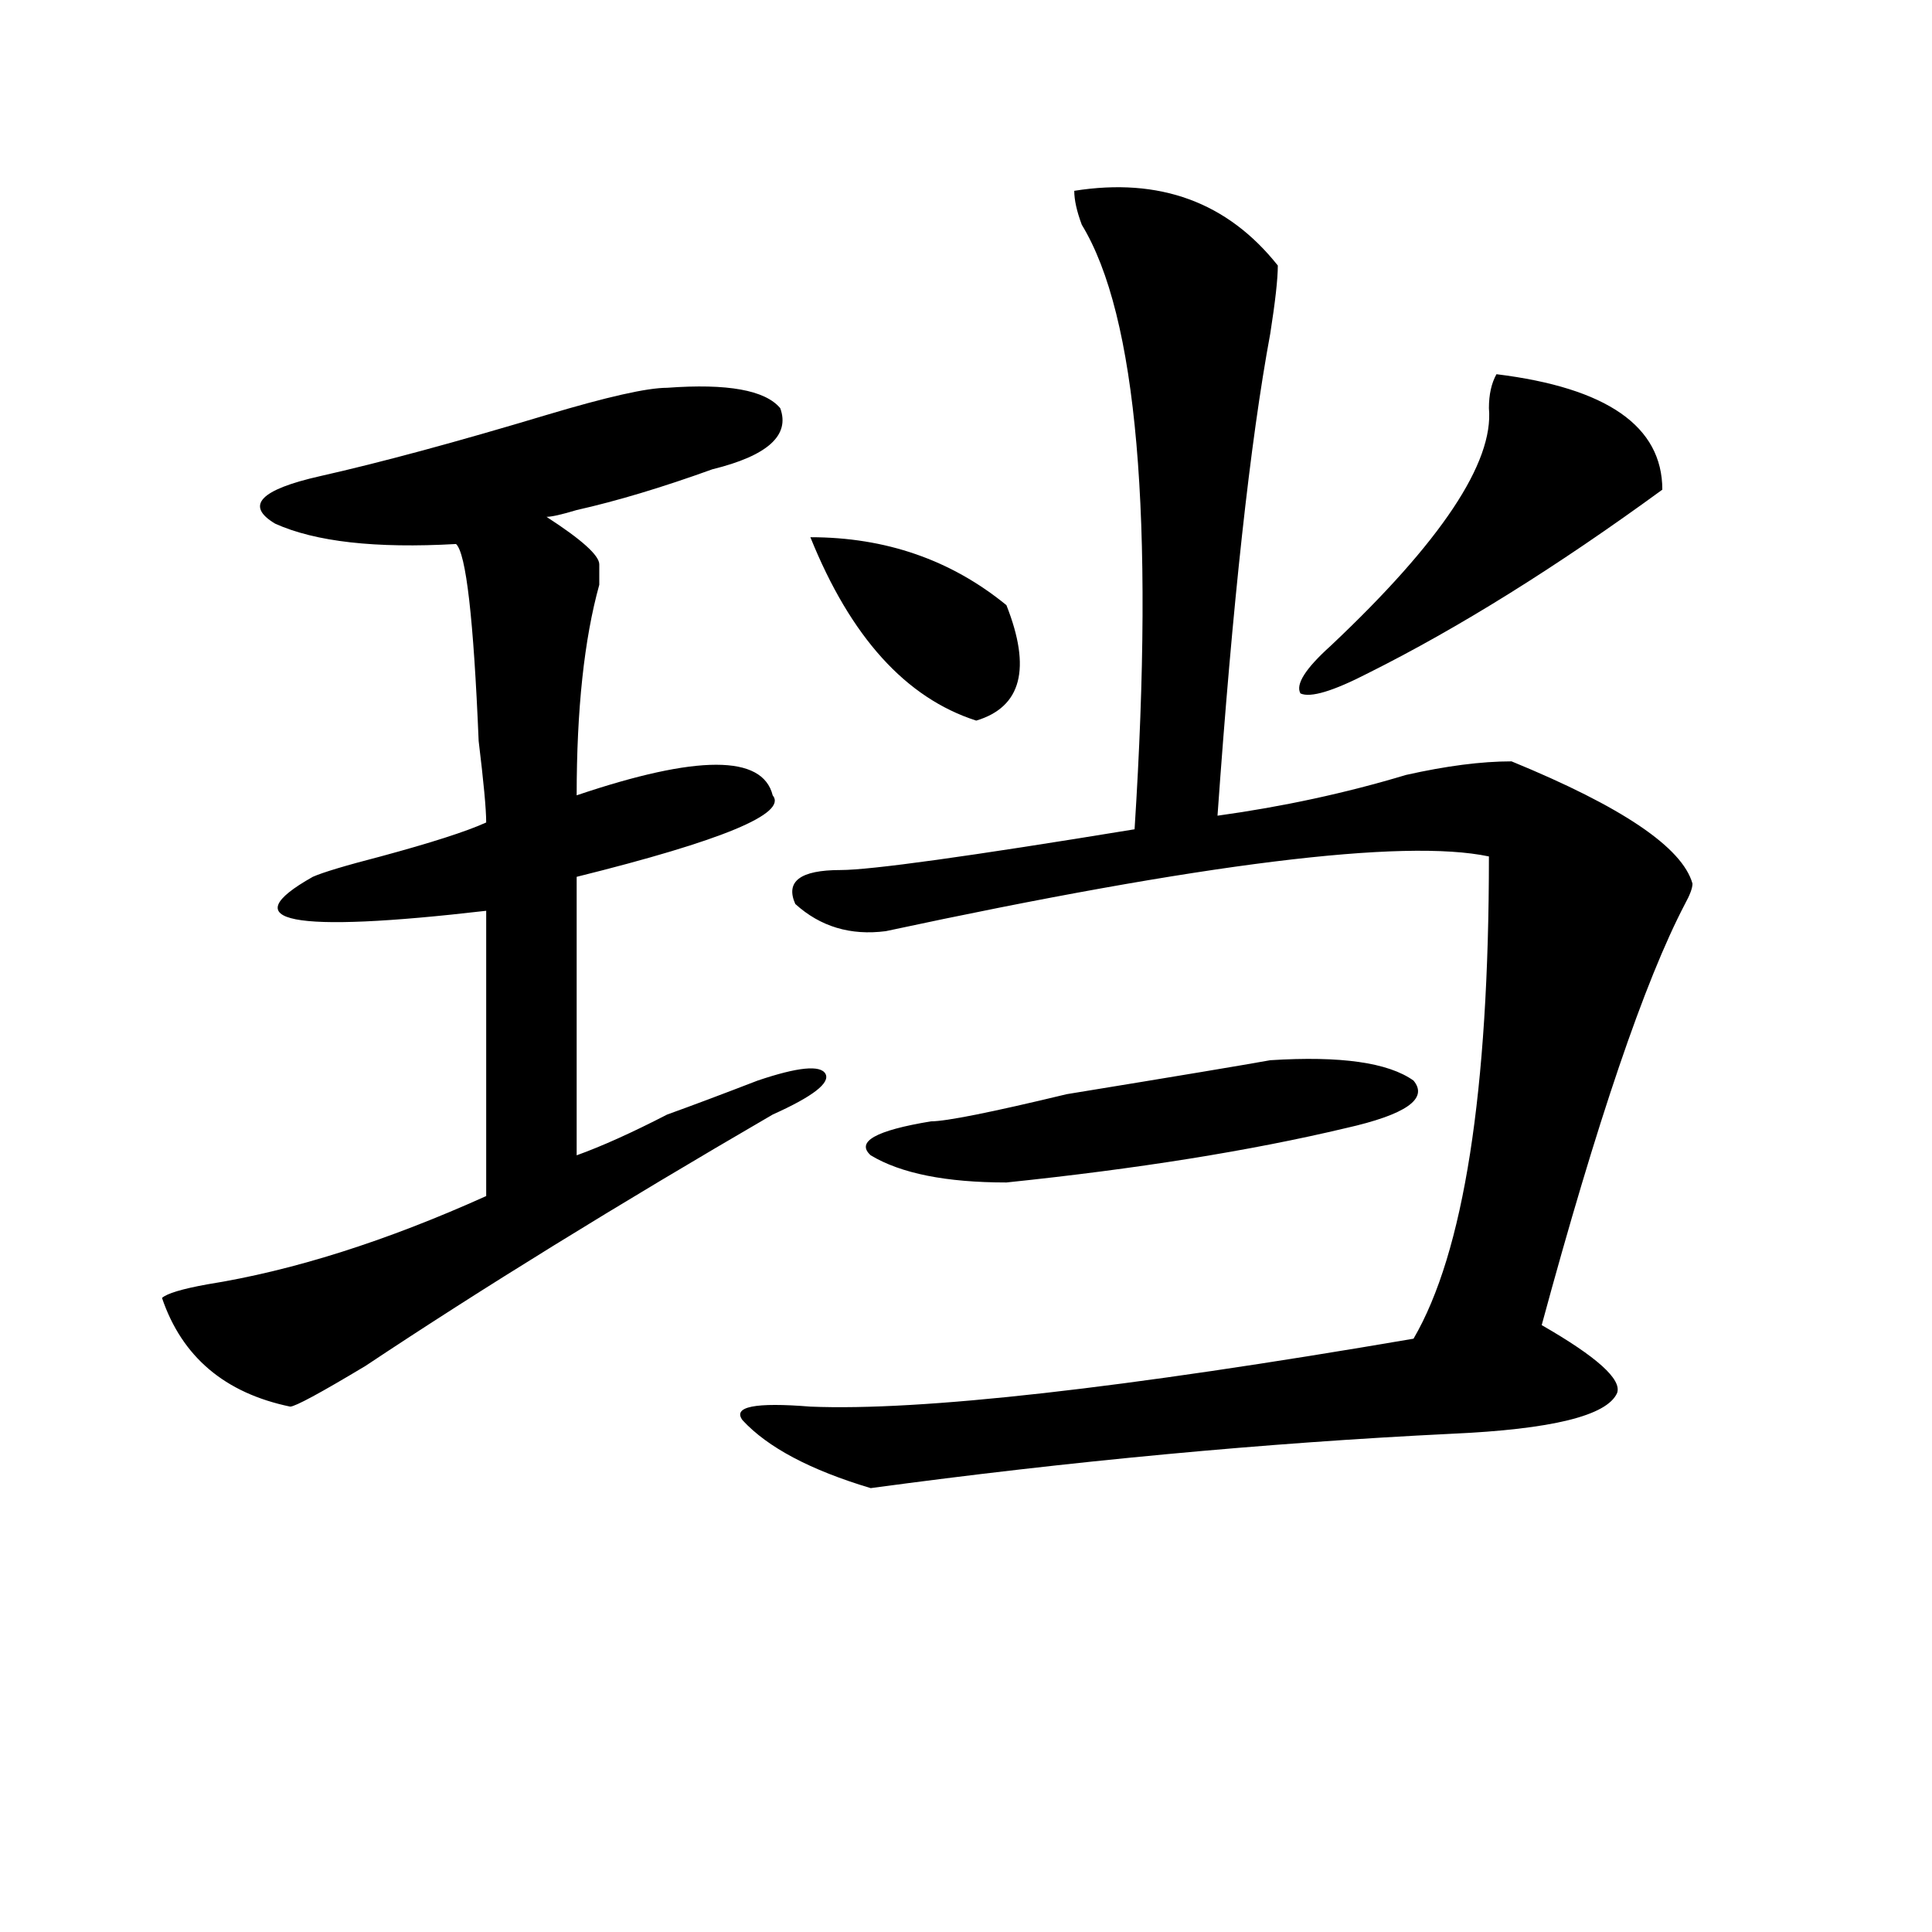 <?xml version="1.0" encoding="utf-8"?>
<!-- Generator: Adobe Illustrator 16.0.0, SVG Export Plug-In . SVG Version: 6.00 Build 0)  -->
<!DOCTYPE svg PUBLIC "-//W3C//DTD SVG 1.1//EN" "http://www.w3.org/Graphics/SVG/1.1/DTD/svg11.dtd">
<svg version="1.1" id="图层_1" xmlns="http://www.w3.org/2000/svg" xmlns:xlink="http://www.w3.org/1999/xlink" x="0px" y="0px"
	 width="1000px" height="1000px" viewBox="0 0 1000 1000" enable-background="new 0 0 1000 1000" xml:space="preserve">
<path d="M345.309,200.719c31.219-2.308,50.73,1.208,58.535,10.547c5.183,14.063-6.524,24.609-35.121,31.641
	c-26.036,9.394-49.45,16.425-70.242,21.094c-7.805,2.362-13.048,3.516-15.609,3.516c18.171,11.755,27.316,19.94,27.316,24.609
	c0,2.362,0,5.878,0,10.547c-7.805,28.125-11.707,64.489-11.707,108.984c62.438-21.094,96.218-21.094,101.461,0
	c7.805,9.394-26.036,23.456-101.461,42.188v144.141c12.987-4.669,28.597-11.7,46.828-21.094
	c12.987-4.669,28.597-10.547,46.828-17.578c20.792-7.031,32.499-8.185,35.121-3.516c2.562,4.724-6.524,11.755-27.316,21.094
	c-80.669,46.911-150.911,90.253-210.727,130.078c-23.414,14.063-36.462,21.094-39.023,21.094
	c-33.841-7.031-55.974-25.763-66.34-56.25c2.562-2.308,10.366-4.669,23.414-7.031c44.206-7.031,92.315-22.247,144.387-45.703
	V471.422c-101.461,11.755-131.399,5.878-89.754-17.578c5.183-2.308,16.89-5.823,35.121-10.547
	c25.976-7.031,44.206-12.854,54.633-17.578c0-7.031-1.341-21.094-3.902-42.188c-2.622-63.281-6.524-97.229-11.707-101.953
	c-41.646,2.362-72.864-1.153-93.656-10.547c-15.609-9.339-7.805-17.578,23.414-24.609s70.242-17.578,117.07-31.641
	C314.09,205.442,334.882,200.719,345.309,200.719z M556.035,98.766c44.206-7.031,79.327,5.877,105.363,38.672
	c0,7.031-1.341,18.786-3.902,35.156c-10.427,56.25-19.512,139.472-27.316,249.609c33.78-4.669,66.34-11.7,97.559-21.094
	c20.792-4.669,39.023-7.031,54.633-7.031c57.194,23.456,88.413,44.55,93.656,63.281c0,2.362-1.341,5.878-3.902,10.547
	c-20.853,39.88-45.548,112.5-74.145,217.969c28.597,16.425,41.585,28.125,39.023,35.156c-5.243,11.755-33.841,18.786-85.852,21.094
	c-96.278,4.724-196.458,14.063-300.48,28.125c-31.219-9.339-53.353-21.094-66.34-35.156c-5.243-7.031,6.464-9.339,35.121-7.031
	c57.194,2.362,161.276-9.339,312.188-35.156c25.976-44.495,39.023-127.716,39.023-249.609
	c-44.267-9.339-148.289,3.516-312.188,38.672c-18.231,2.362-33.841-2.308-46.828-14.063c-5.243-11.7,2.562-17.578,23.414-17.578
	c15.609,0,66.34-7.031,152.191-21.094c10.366-161.719,1.28-265.979-27.316-312.891C557.315,109.313,556.035,103.489,556.035,98.766z
	 M419.453,278.063c39.023,0,72.804,11.755,101.461,35.156c12.987,32.849,7.805,52.734-15.609,59.766
	C468.843,361.284,440.245,329.644,419.453,278.063z M657.496,548.766c36.401-2.308,61.097,1.208,74.145,10.547
	c7.805,9.394-3.902,17.578-35.121,24.609c-49.45,11.755-107.985,21.094-175.605,28.125c-31.219,0-54.633-4.669-70.242-14.063
	c-7.805-7.031,2.562-12.854,31.219-17.578c7.805,0,31.219-4.669,70.242-14.063C609.327,557.005,644.448,551.128,657.496,548.766z
	 M774.566,193.688c57.194,7.031,85.852,26.972,85.852,59.766c-54.633,39.88-105.363,71.521-152.191,94.922
	c-18.231,9.394-29.938,12.909-35.121,10.547c-2.622-4.669,2.562-12.854,15.609-24.609c57.194-53.888,84.511-94.922,81.949-123.047
	C770.664,204.234,771.944,198.411,774.566,193.688z"/>
</svg>
